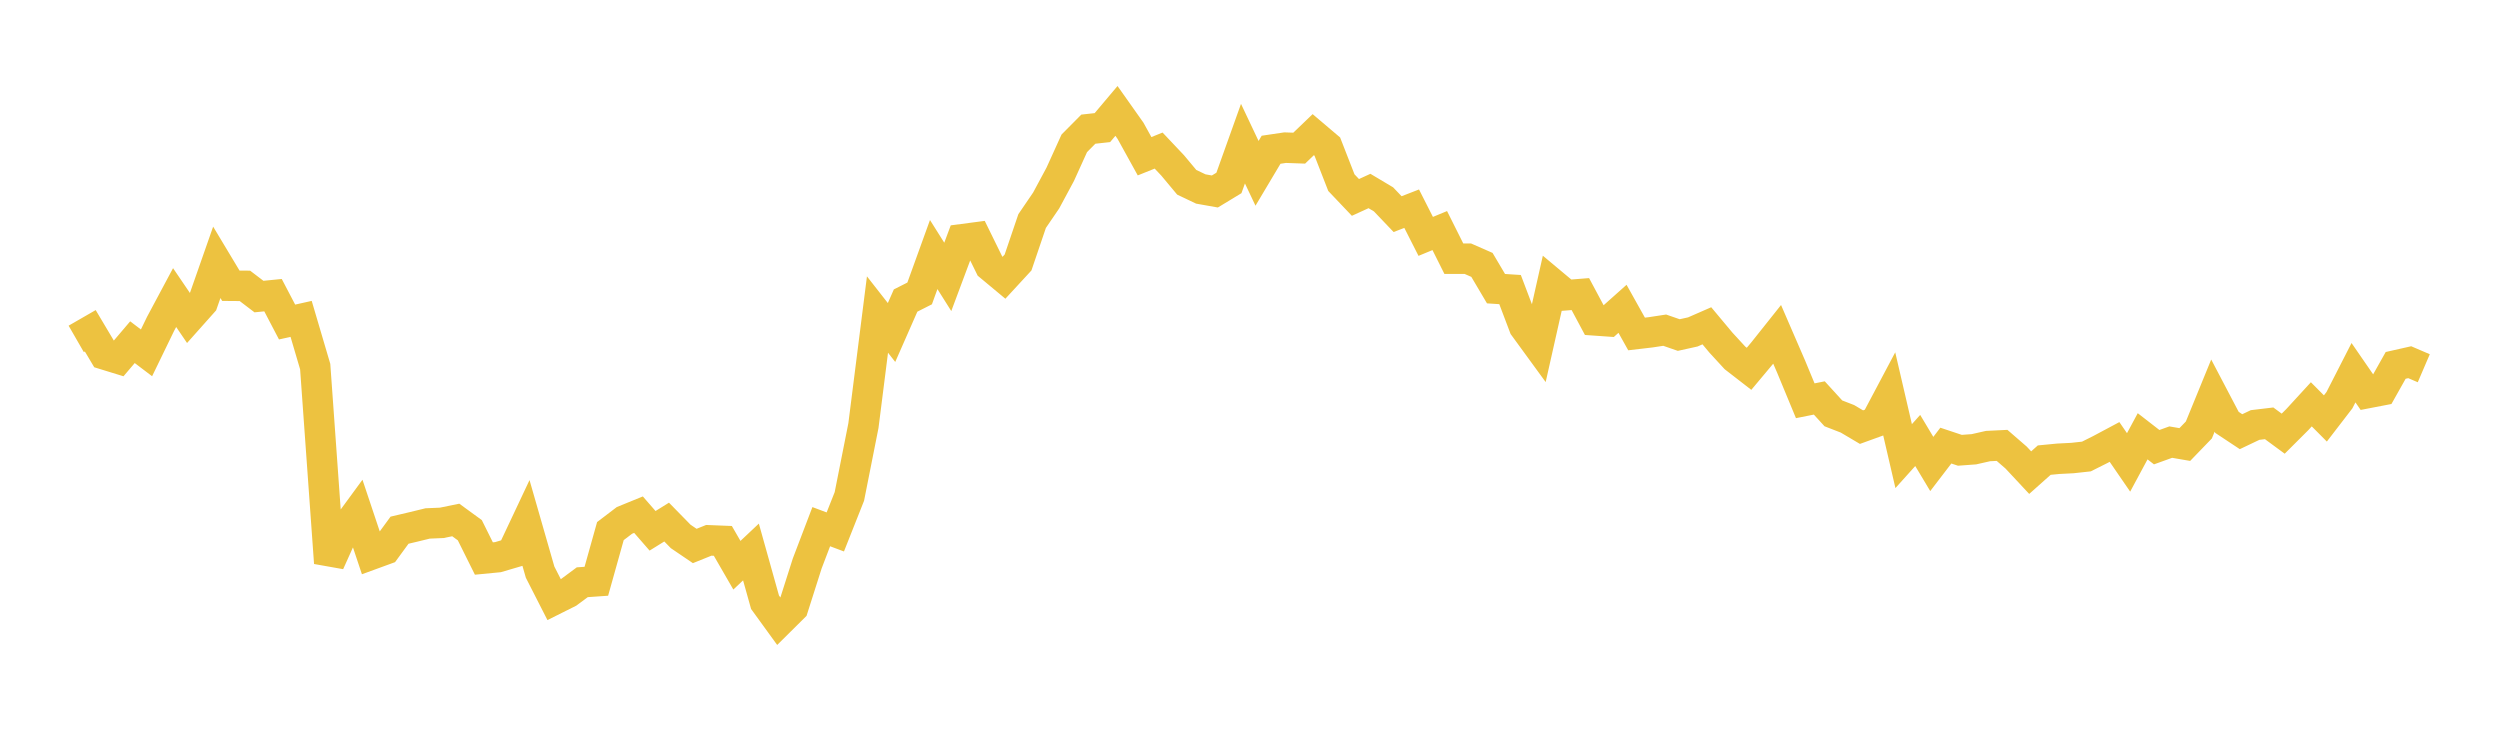 <svg width="164" height="48" xmlns="http://www.w3.org/2000/svg" xmlns:xlink="http://www.w3.org/1999/xlink"><path fill="none" stroke="rgb(237,194,64)" stroke-width="2" d="M5,22.231L5.922,21.7L6.844,23.25L7.766,23.534L8.689,22.448L9.611,23.147L10.533,21.246L11.455,19.521L12.377,20.878L13.299,19.843L14.222,17.209L15.144,18.745L16.066,18.752L16.988,19.455L17.91,19.363L18.832,21.125L19.754,20.919L20.677,24.048L21.599,36.927L22.521,34.88L23.443,33.621L24.365,36.379L25.287,36.042L26.21,34.78L27.132,34.563L28.054,34.338L28.976,34.299L29.898,34.11L30.82,34.782L31.743,36.639L32.665,36.55L33.587,36.279L34.509,34.323L35.431,37.533L36.353,39.34L37.275,38.879L38.198,38.195L39.12,38.131L40.042,34.84L40.964,34.138L41.886,33.762L42.808,34.821L43.731,34.248L44.653,35.19L45.575,35.816L46.497,35.445L47.419,35.482L48.341,37.079L49.263,36.21L50.186,39.507L51.108,40.778L52.03,39.864L52.952,36.968L53.874,34.55L54.796,34.895L55.719,32.566L56.641,27.919L57.563,20.634L58.485,21.812L59.407,19.716L60.329,19.249L61.251,16.698L62.174,18.164L63.096,15.696L64.018,15.575L64.94,17.453L65.862,18.22L66.784,17.22L67.707,14.502L68.629,13.15L69.551,11.434L70.473,9.402L71.395,8.473L72.317,8.371L73.24,7.276L74.162,8.58L75.084,10.249L76.006,9.878L76.928,10.854L77.85,11.958L78.772,12.397L79.695,12.561L80.617,12.002L81.539,9.423L82.461,11.371L83.383,9.823L84.305,9.686L85.228,9.719L86.15,8.834L87.072,9.616L87.994,11.981L88.916,12.951L89.838,12.529L90.76,13.079L91.683,14.047L92.605,13.689L93.527,15.507L94.449,15.126L95.371,16.97L96.293,16.972L97.216,17.377L98.138,18.937L99.06,18.996L99.982,21.429L100.904,22.693L101.826,18.593L102.749,19.365L103.671,19.292L104.593,21.015L105.515,21.08L106.437,20.258L107.359,21.908L108.281,21.8L109.204,21.659L110.126,21.979L111.048,21.775L111.97,21.372L112.892,22.476L113.814,23.479L114.737,24.194L115.659,23.093L116.581,21.935L117.503,24.064L118.425,26.29L119.347,26.106L120.269,27.116L121.192,27.474L122.114,28.02L123.036,27.686L123.958,25.946L124.88,29.921L125.802,28.895L126.725,30.437L127.647,29.232L128.569,29.539L129.491,29.471L130.413,29.262L131.335,29.217L132.257,30.016L133.18,31.005L134.102,30.184L135.024,30.095L135.946,30.048L136.868,29.947L137.79,29.485L138.713,28.992L139.635,30.334L140.557,28.62L141.479,29.335L142.401,29.002L143.323,29.161L144.246,28.205L145.168,25.951L146.09,27.708L147.012,28.319L147.934,27.88L148.856,27.77L149.778,28.449L150.701,27.528L151.623,26.523L152.545,27.451L153.467,26.252L154.389,24.449L155.311,25.786L156.234,25.608L157.156,23.969L158.078,23.761L159,24.157"></path></svg>